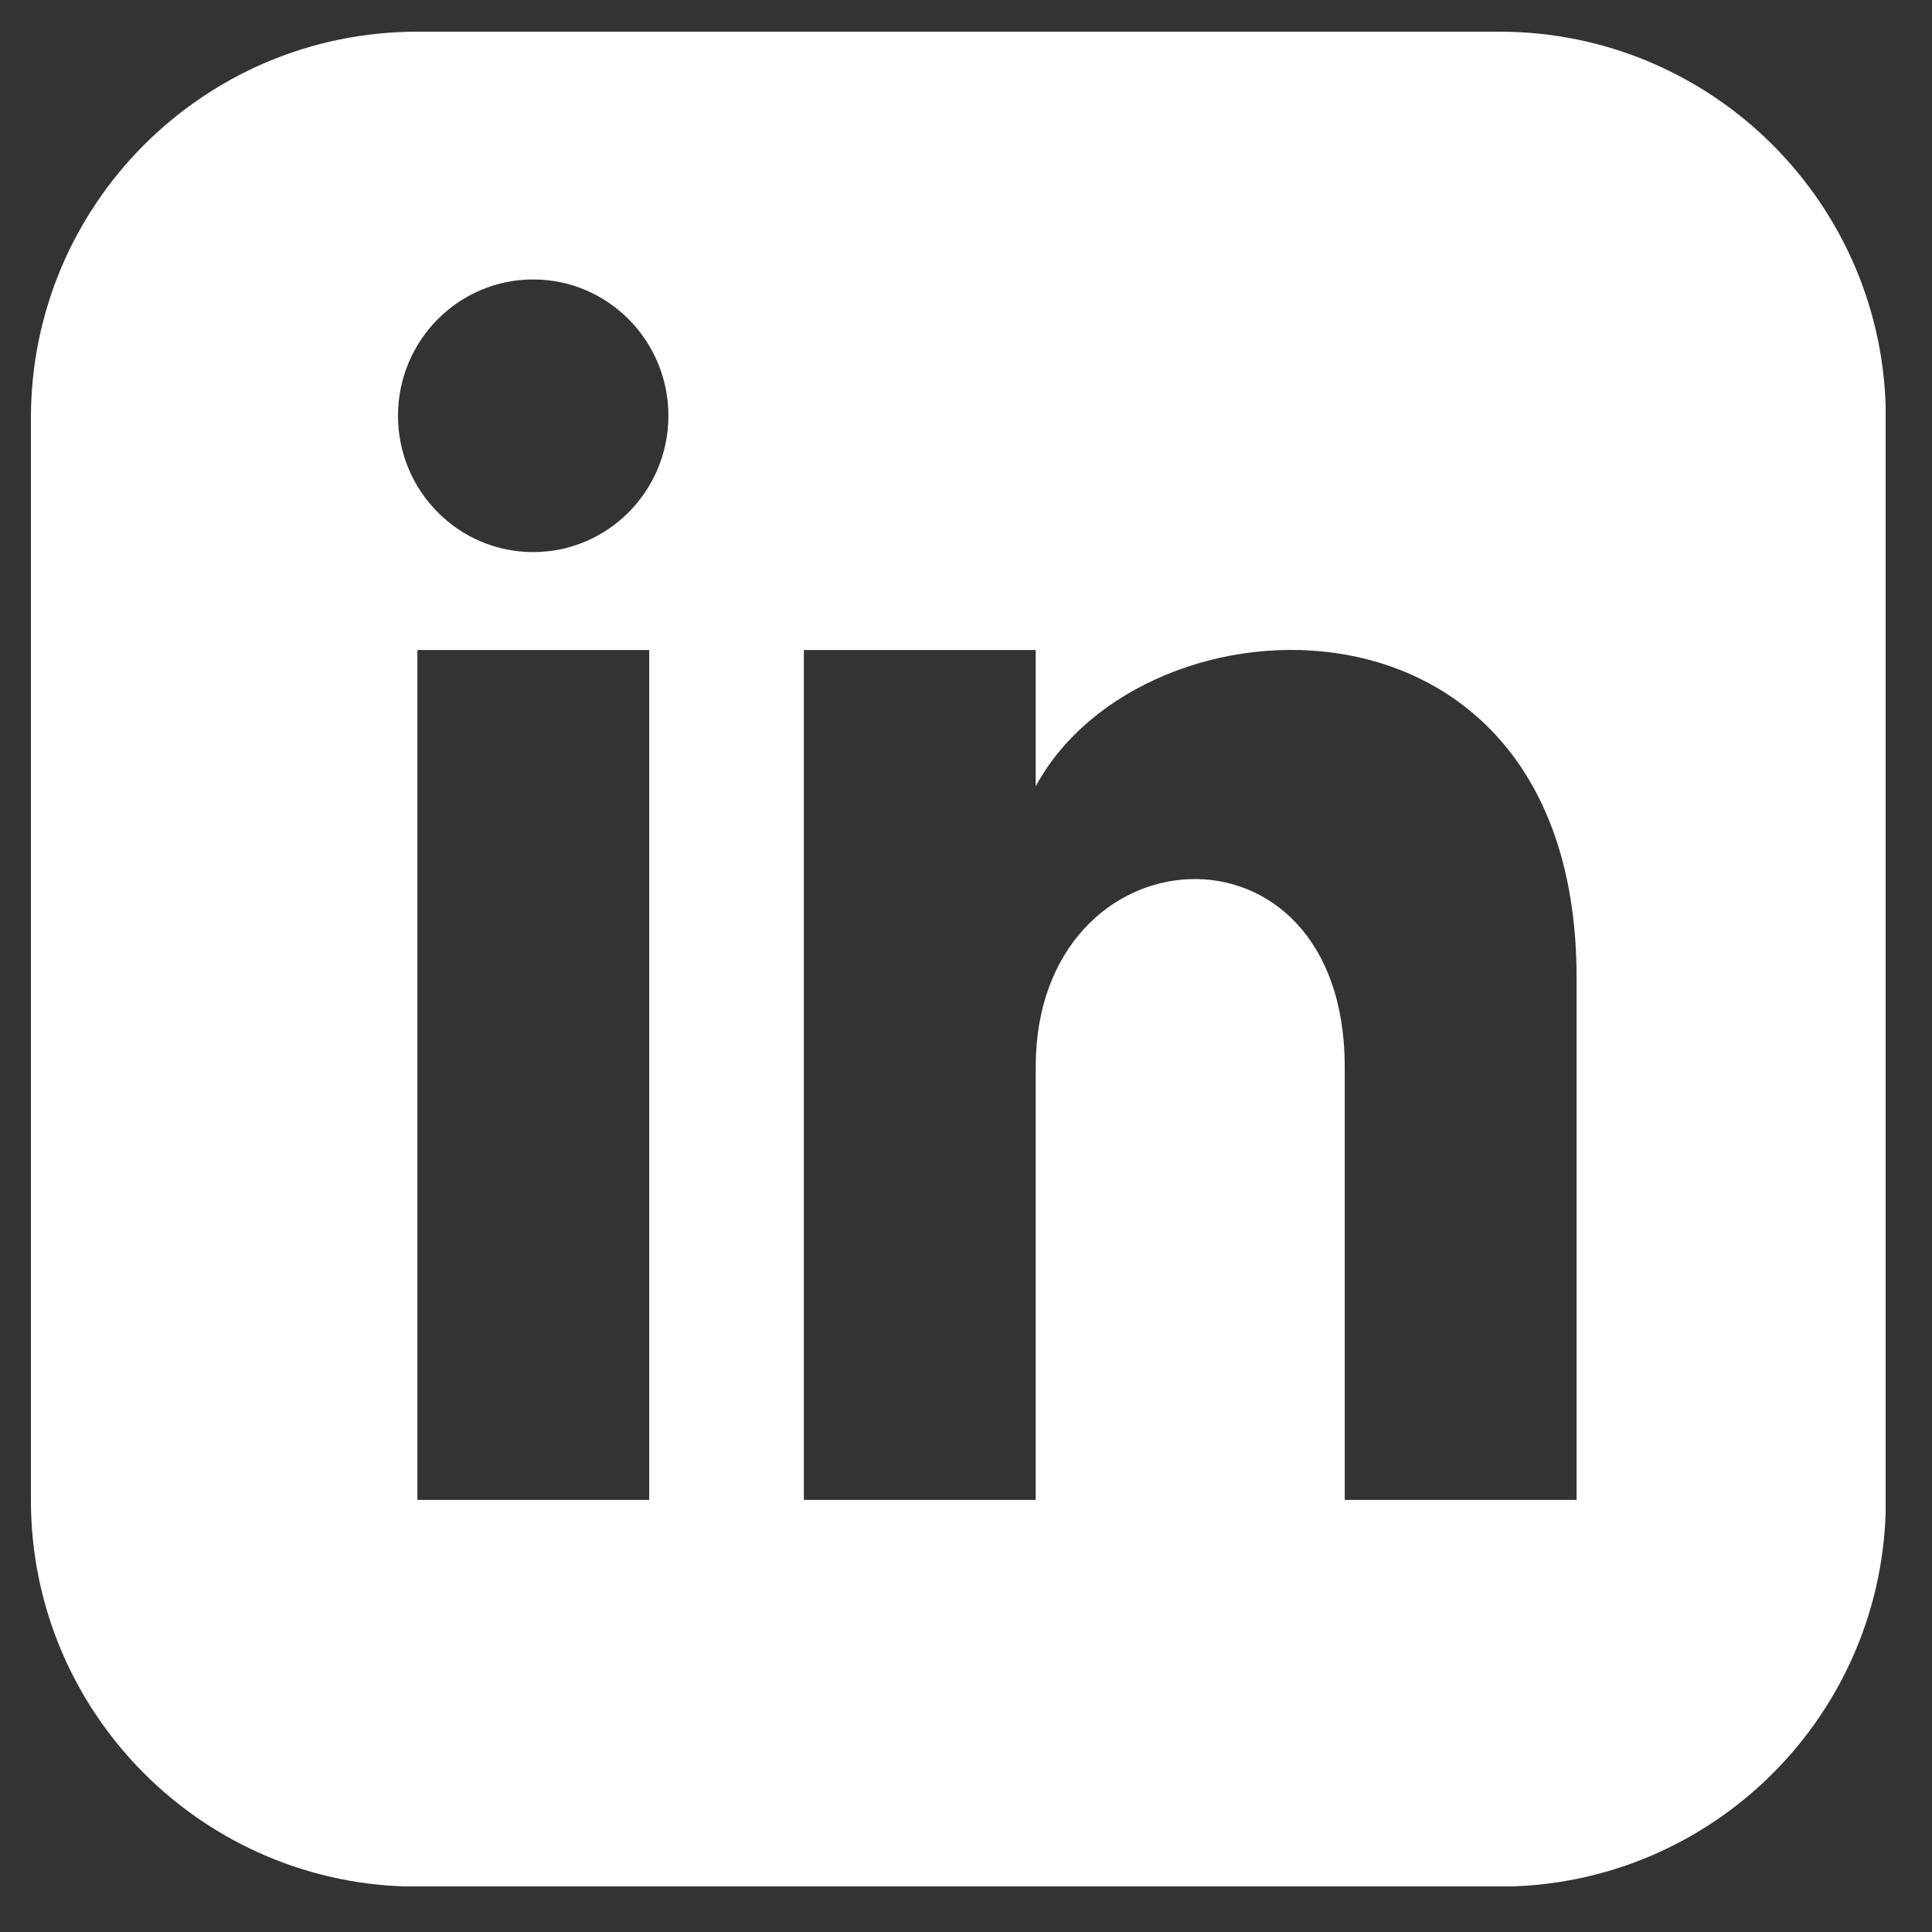 <svg width="25" height="25" viewBox="0 0 25 25" fill="none" xmlns="http://www.w3.org/2000/svg">
<rect x="0" y="0" width="25" height="25" fill="#333333" stroke="none"/>
<g clip-path="url(#clip0_2346_3067)">
<path d="M20.401 19.409H17.401V13.807C17.401 10.437 13.402 10.694 13.402 13.807V19.409H10.402V8.411H13.402V10.175C14.799 7.59 20.401 7.398 20.401 12.65V19.409ZM6.899 7.144C5.934 7.144 5.15 6.354 5.15 5.38C5.15 4.406 5.934 3.616 6.899 3.616C7.865 3.616 8.649 4.406 8.649 5.38C8.649 6.354 7.865 7.144 6.899 7.144ZM8.401 19.409H5.401V8.411H8.401V19.412V19.409ZM19.399 0.41H5.401C2.638 0.41 0.4 2.648 0.4 5.411V19.412C0.4 22.172 2.638 24.413 5.401 24.413H19.402C22.165 24.413 24.403 22.175 24.403 19.412V5.411C24.403 2.651 22.165 0.41 19.402 0.41H19.399Z" fill="white"/>
</g>
<defs>
<clipPath id="clip0_2346_3067">
<rect width="24" height="24" fill="white" transform="translate(0.4 0.41)"/>
</clipPath>
</defs>
</svg>
